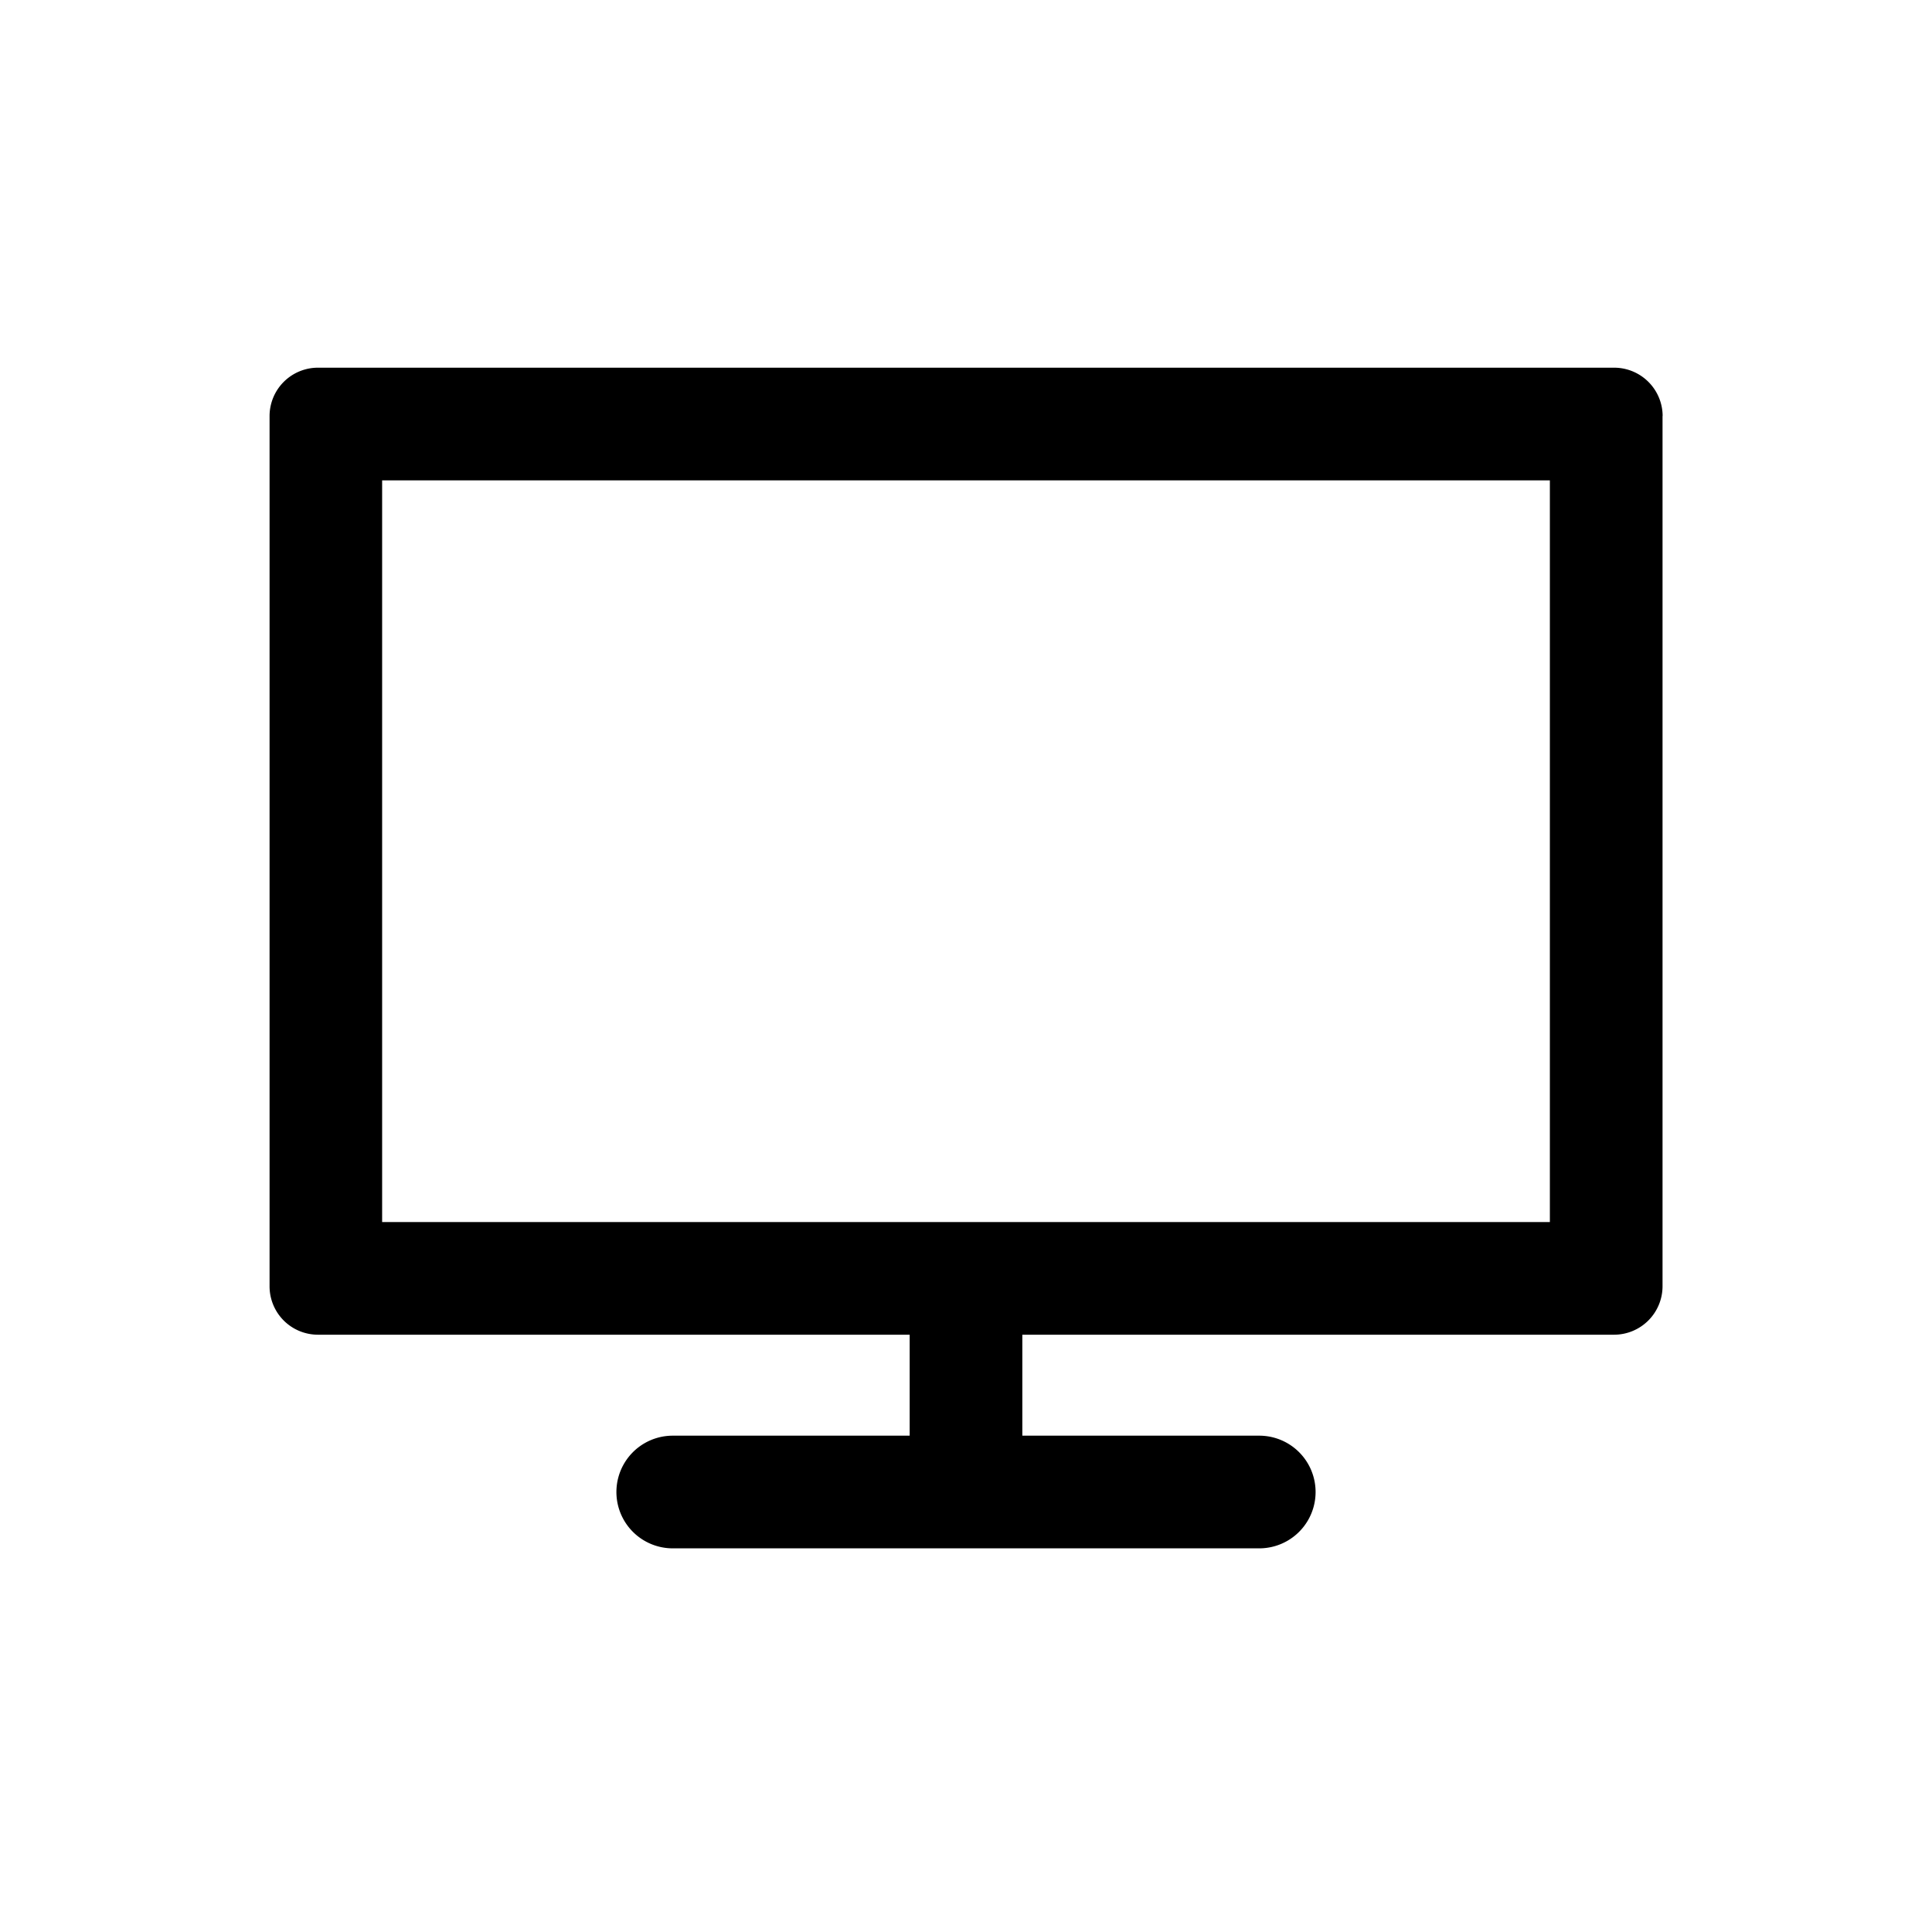 <?xml version="1.0" encoding="utf-8"?><!-- Uploaded to: SVG Repo, www.svgrepo.com, Generator: SVG Repo Mixer Tools -->
<svg fill="#000000" width="800px" height="800px" viewBox="-2 0 19 19" xmlns="http://www.w3.org/2000/svg" class="cf-icon-svg"><path d="M14.35 4.09v8.561a.477.477 0 0 1-.475.475H8.054v.993h2.33a.554.554 0 1 1 0 1.108H4.616a.554.554 0 1 1 0-1.108h2.33v-.993h-5.82a.476.476 0 0 1-.475-.475v-8.56a.476.476 0 0 1 .475-.475h12.75a.477.477 0 0 1 .475.475zm-1.108.634H1.758v7.294h11.484z"/></svg>